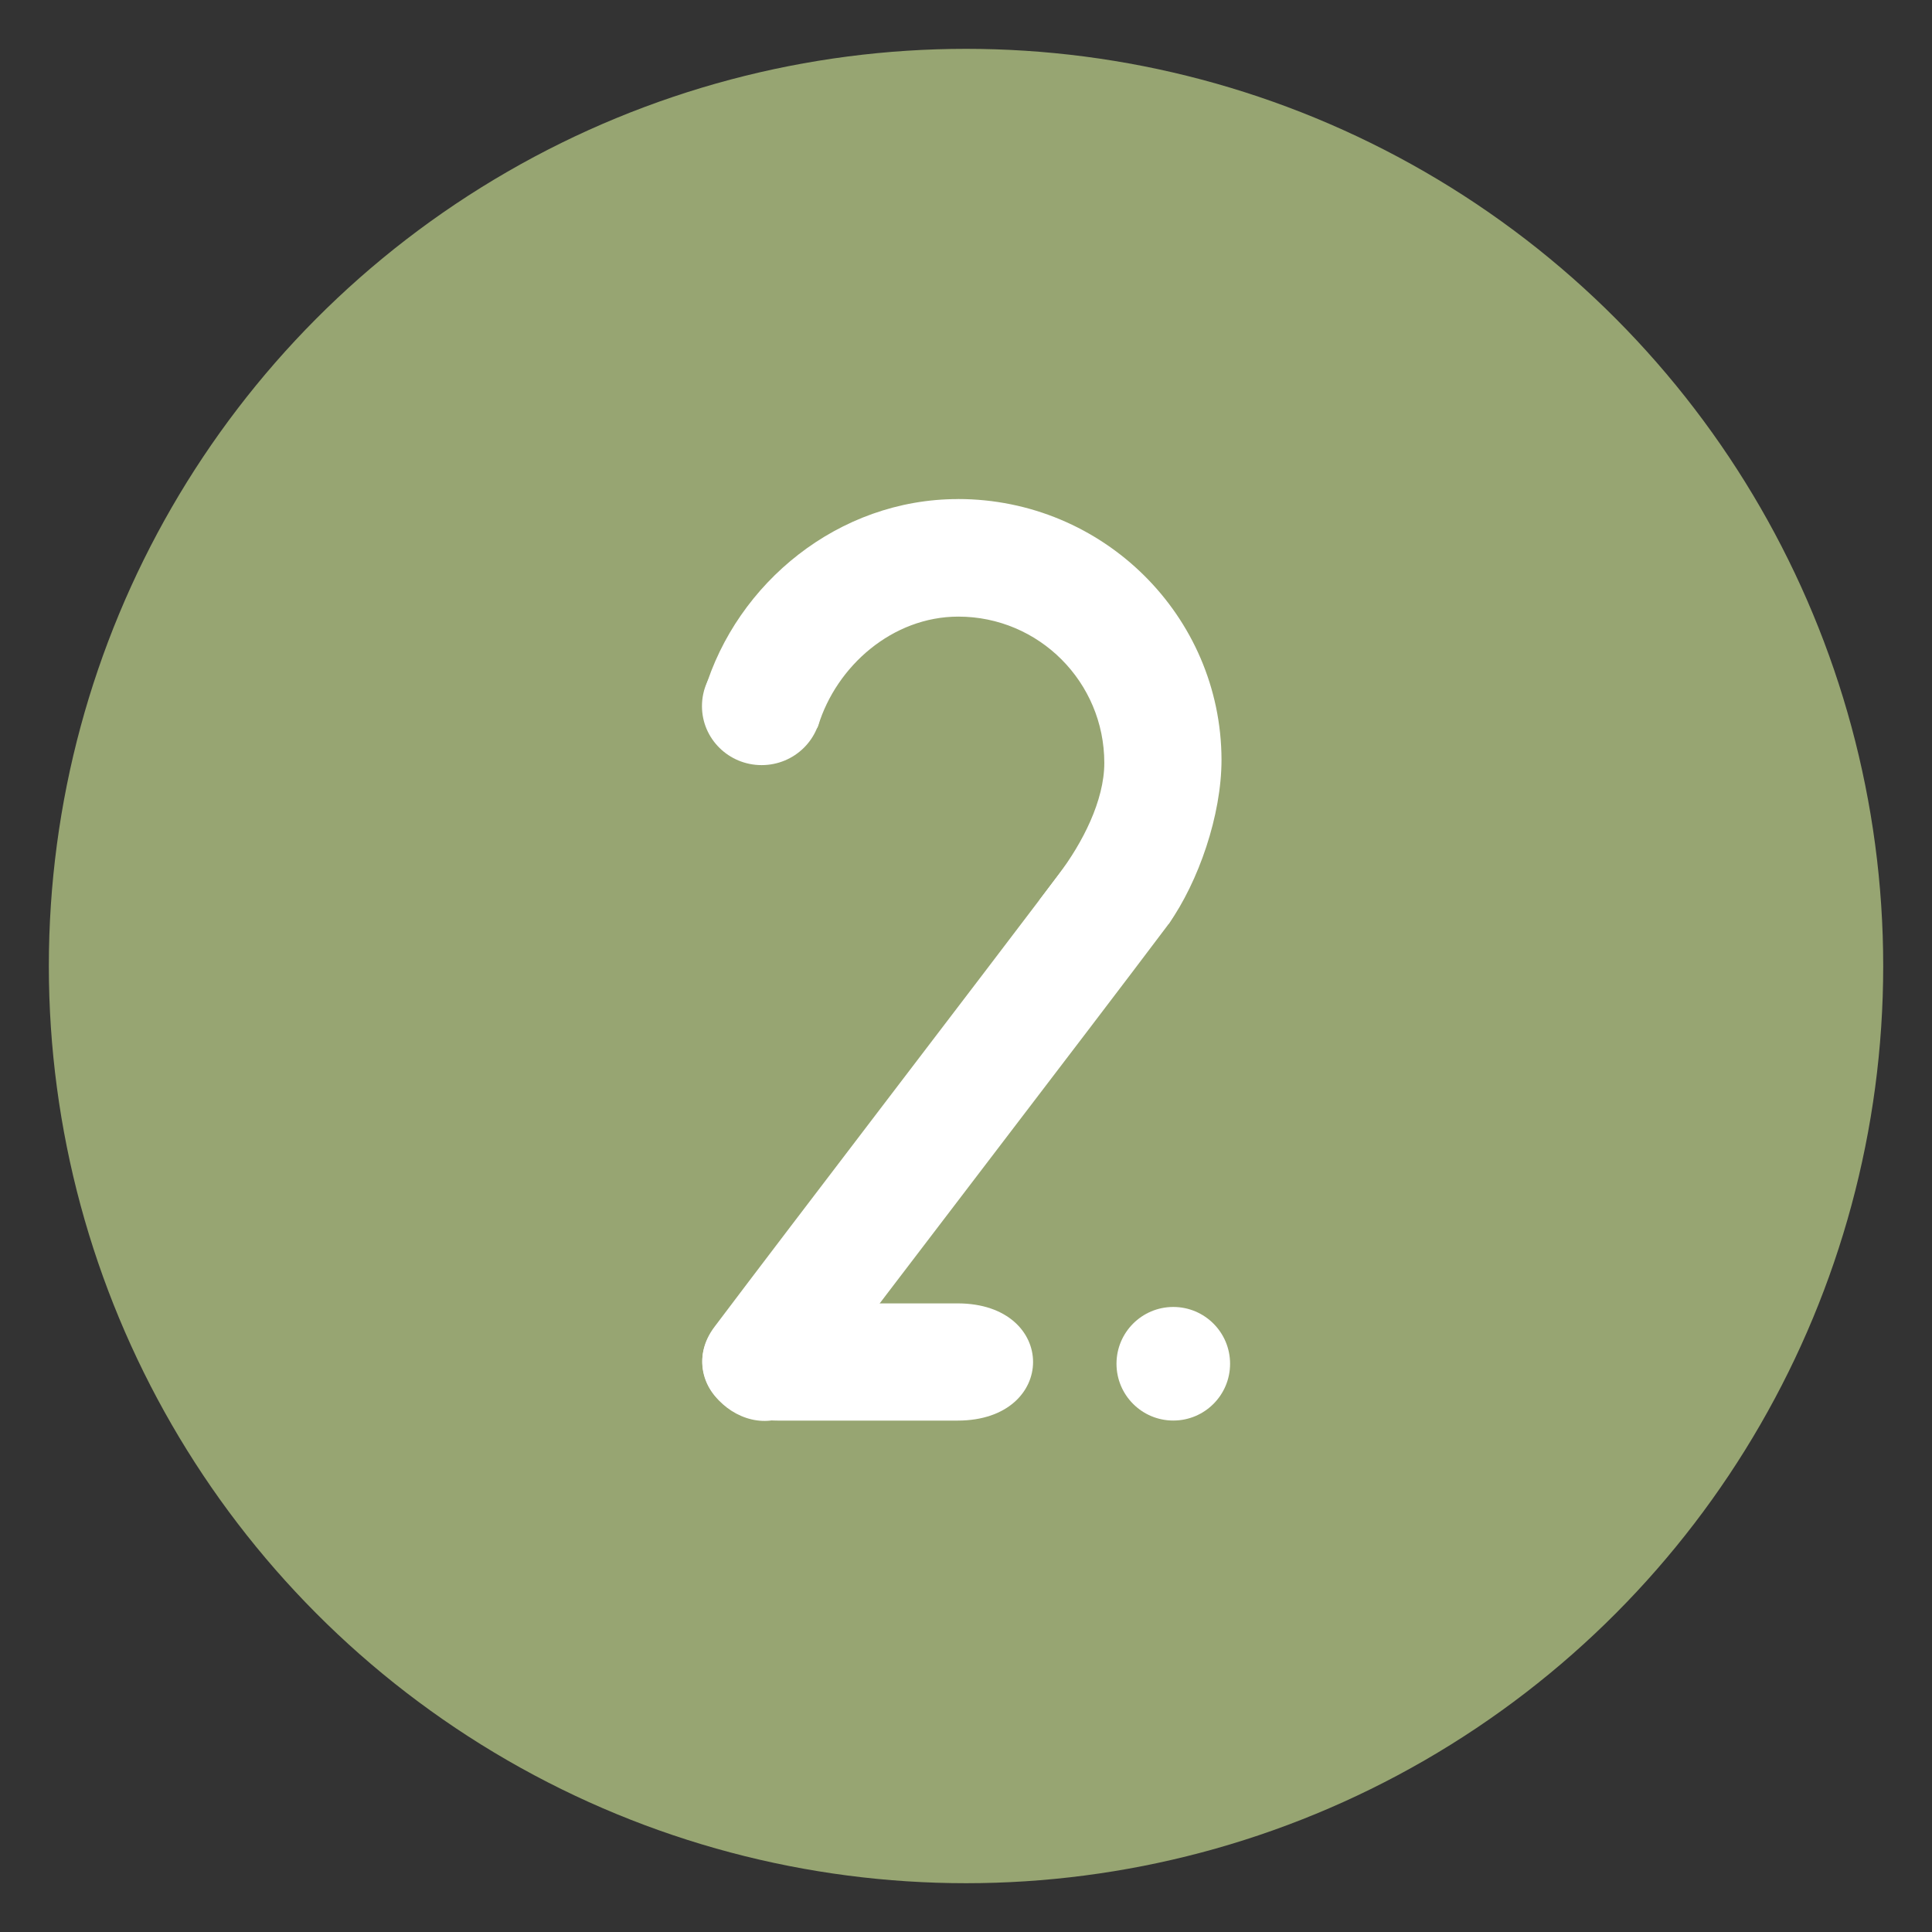 <svg xmlns="http://www.w3.org/2000/svg" id="Camada_1" viewBox="0 0 410.61 410.61"><rect x="0" y="0" width="410.61" height="410.61" fill="#333333" stroke="none"/><defs><style>.cls-1{fill:#fff;}.cls-2{fill:#97a572;}</style></defs><circle class="cls-2" cx="205.31" cy="205.31" r="194.93"></circle><path class="cls-1" d="m165.3,301.92h38.21c21.4,0,21.4-24.91,0-24.91h-38.21c-21.4,0-21.4,24.91,0,24.91h0Z"></path><path class="cls-1" d="m229.26,182.33c-.61.76-2.22.92-2.9,1.76-18.34,24.22-57.92,75.88-74.5,97.89-9.7,12.84,10.16,27.97,19.87,15.13,17.12-22.77,59.22-77.56,76.34-100.33,9.7-12.84-9.02-28.2-18.72-15.28l-.08.84Z"></path><circle class="cls-1" cx="249.36" cy="289.84" r="12.07"></circle><ellipse class="cls-1" cx="161.87" cy="150.08" rx="12.68" ry="12.53"></ellipse><path class="cls-1" d="m203.59,106.07c-25.37,0-46.99,17.8-53.87,40.73-.46,1.38,1.15.53,1.53.53.99-.08,2.22-1.6,2.22,2.37l-.76,1.83c0,.23.84,1.83.84,2.06l13.68,1.91c0-3.21,5.73,1.6,6.65-1.22,3.9-12.76,15.82-23.23,29.8-23.23,17.12,0,31.02,13.91,31.02,31.1,0,8.02-4.66,17.04-9.7,23.69l-4.13,5.5,23.31,3.82,4.2,1.22c6.34-9.02,11.23-23.08,11.23-34.92-.08-30.57-25.14-55.4-56.01-55.4Z"></path></svg>